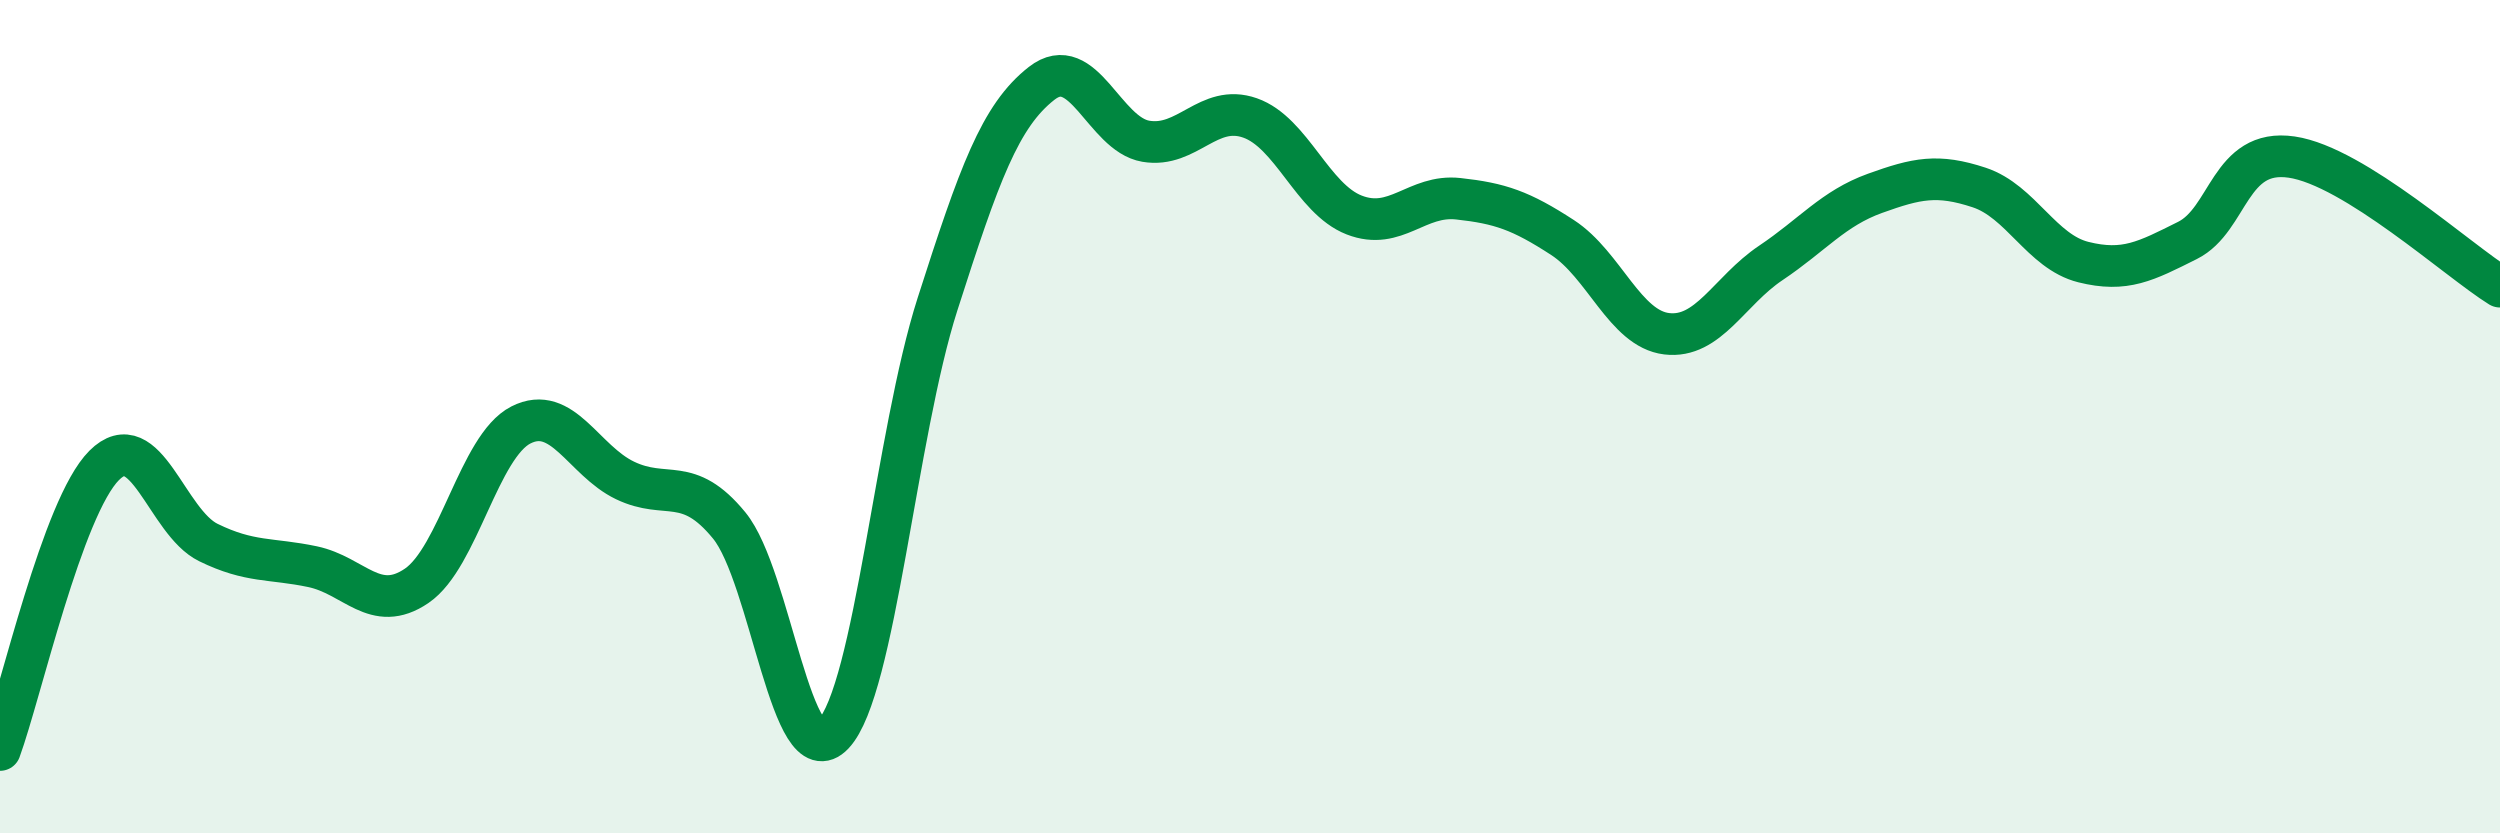 
    <svg width="60" height="20" viewBox="0 0 60 20" xmlns="http://www.w3.org/2000/svg">
      <path
        d="M 0,18 C 0.5,16.63 1.5,12.17 2.5,11.17 C 3.5,10.17 4,12.53 5,13.02 C 6,13.51 6.5,13.39 7.5,13.6 C 8.5,13.81 9,14.74 10,14.06 C 11,13.38 11.5,10.71 12.5,10.2 C 13.5,9.69 14,11.05 15,11.53 C 16,12.01 16.5,11.39 17.5,12.61 C 18.5,13.83 19,18.68 20,17.62 C 21,16.56 21.5,10.42 22.5,7.3 C 23.5,4.18 24,2.78 25,2 C 26,1.22 26.5,3.22 27.5,3.39 C 28.5,3.56 29,2.48 30,2.83 C 31,3.18 31.5,4.77 32.5,5.16 C 33.5,5.55 34,4.66 35,4.77 C 36,4.88 36.5,5.05 37.5,5.7 C 38.5,6.35 39,7.89 40,8.01 C 41,8.13 41.5,6.98 42.5,6.31 C 43.5,5.64 44,5 45,4.64 C 46,4.28 46.5,4.17 47.5,4.5 C 48.5,4.83 49,6.04 50,6.29 C 51,6.54 51.5,6.27 52.5,5.77 C 53.5,5.27 53.5,3.55 55,3.77 C 56.5,3.99 59,6.26 60,6.88L60 20L0 20Z"
        fill="#008740"
        opacity="0.1"
        stroke-linecap="round"
        stroke-linejoin="round"
      />
      <path
        d="M 0,18 C 0.5,16.63 1.5,12.17 2.5,11.17 C 3.5,10.17 4,12.53 5,13.02 C 6,13.51 6.5,13.39 7.5,13.6 C 8.5,13.81 9,14.74 10,14.06 C 11,13.38 11.5,10.71 12.5,10.2 C 13.5,9.69 14,11.05 15,11.53 C 16,12.01 16.5,11.39 17.5,12.61 C 18.5,13.83 19,18.68 20,17.62 C 21,16.56 21.5,10.42 22.5,7.3 C 23.5,4.18 24,2.78 25,2 C 26,1.22 26.5,3.22 27.5,3.39 C 28.5,3.56 29,2.48 30,2.83 C 31,3.18 31.5,4.77 32.5,5.16 C 33.5,5.55 34,4.66 35,4.77 C 36,4.88 36.5,5.05 37.5,5.7 C 38.5,6.35 39,7.89 40,8.01 C 41,8.13 41.5,6.98 42.5,6.31 C 43.5,5.64 44,5 45,4.64 C 46,4.28 46.5,4.17 47.5,4.5 C 48.5,4.83 49,6.04 50,6.29 C 51,6.54 51.5,6.27 52.5,5.77 C 53.5,5.27 53.5,3.55 55,3.77 C 56.5,3.99 59,6.26 60,6.88"
        stroke="#008740"
        stroke-width="1"
        fill="none"
        stroke-linecap="round"
        stroke-linejoin="round"
      />
    </svg>
  